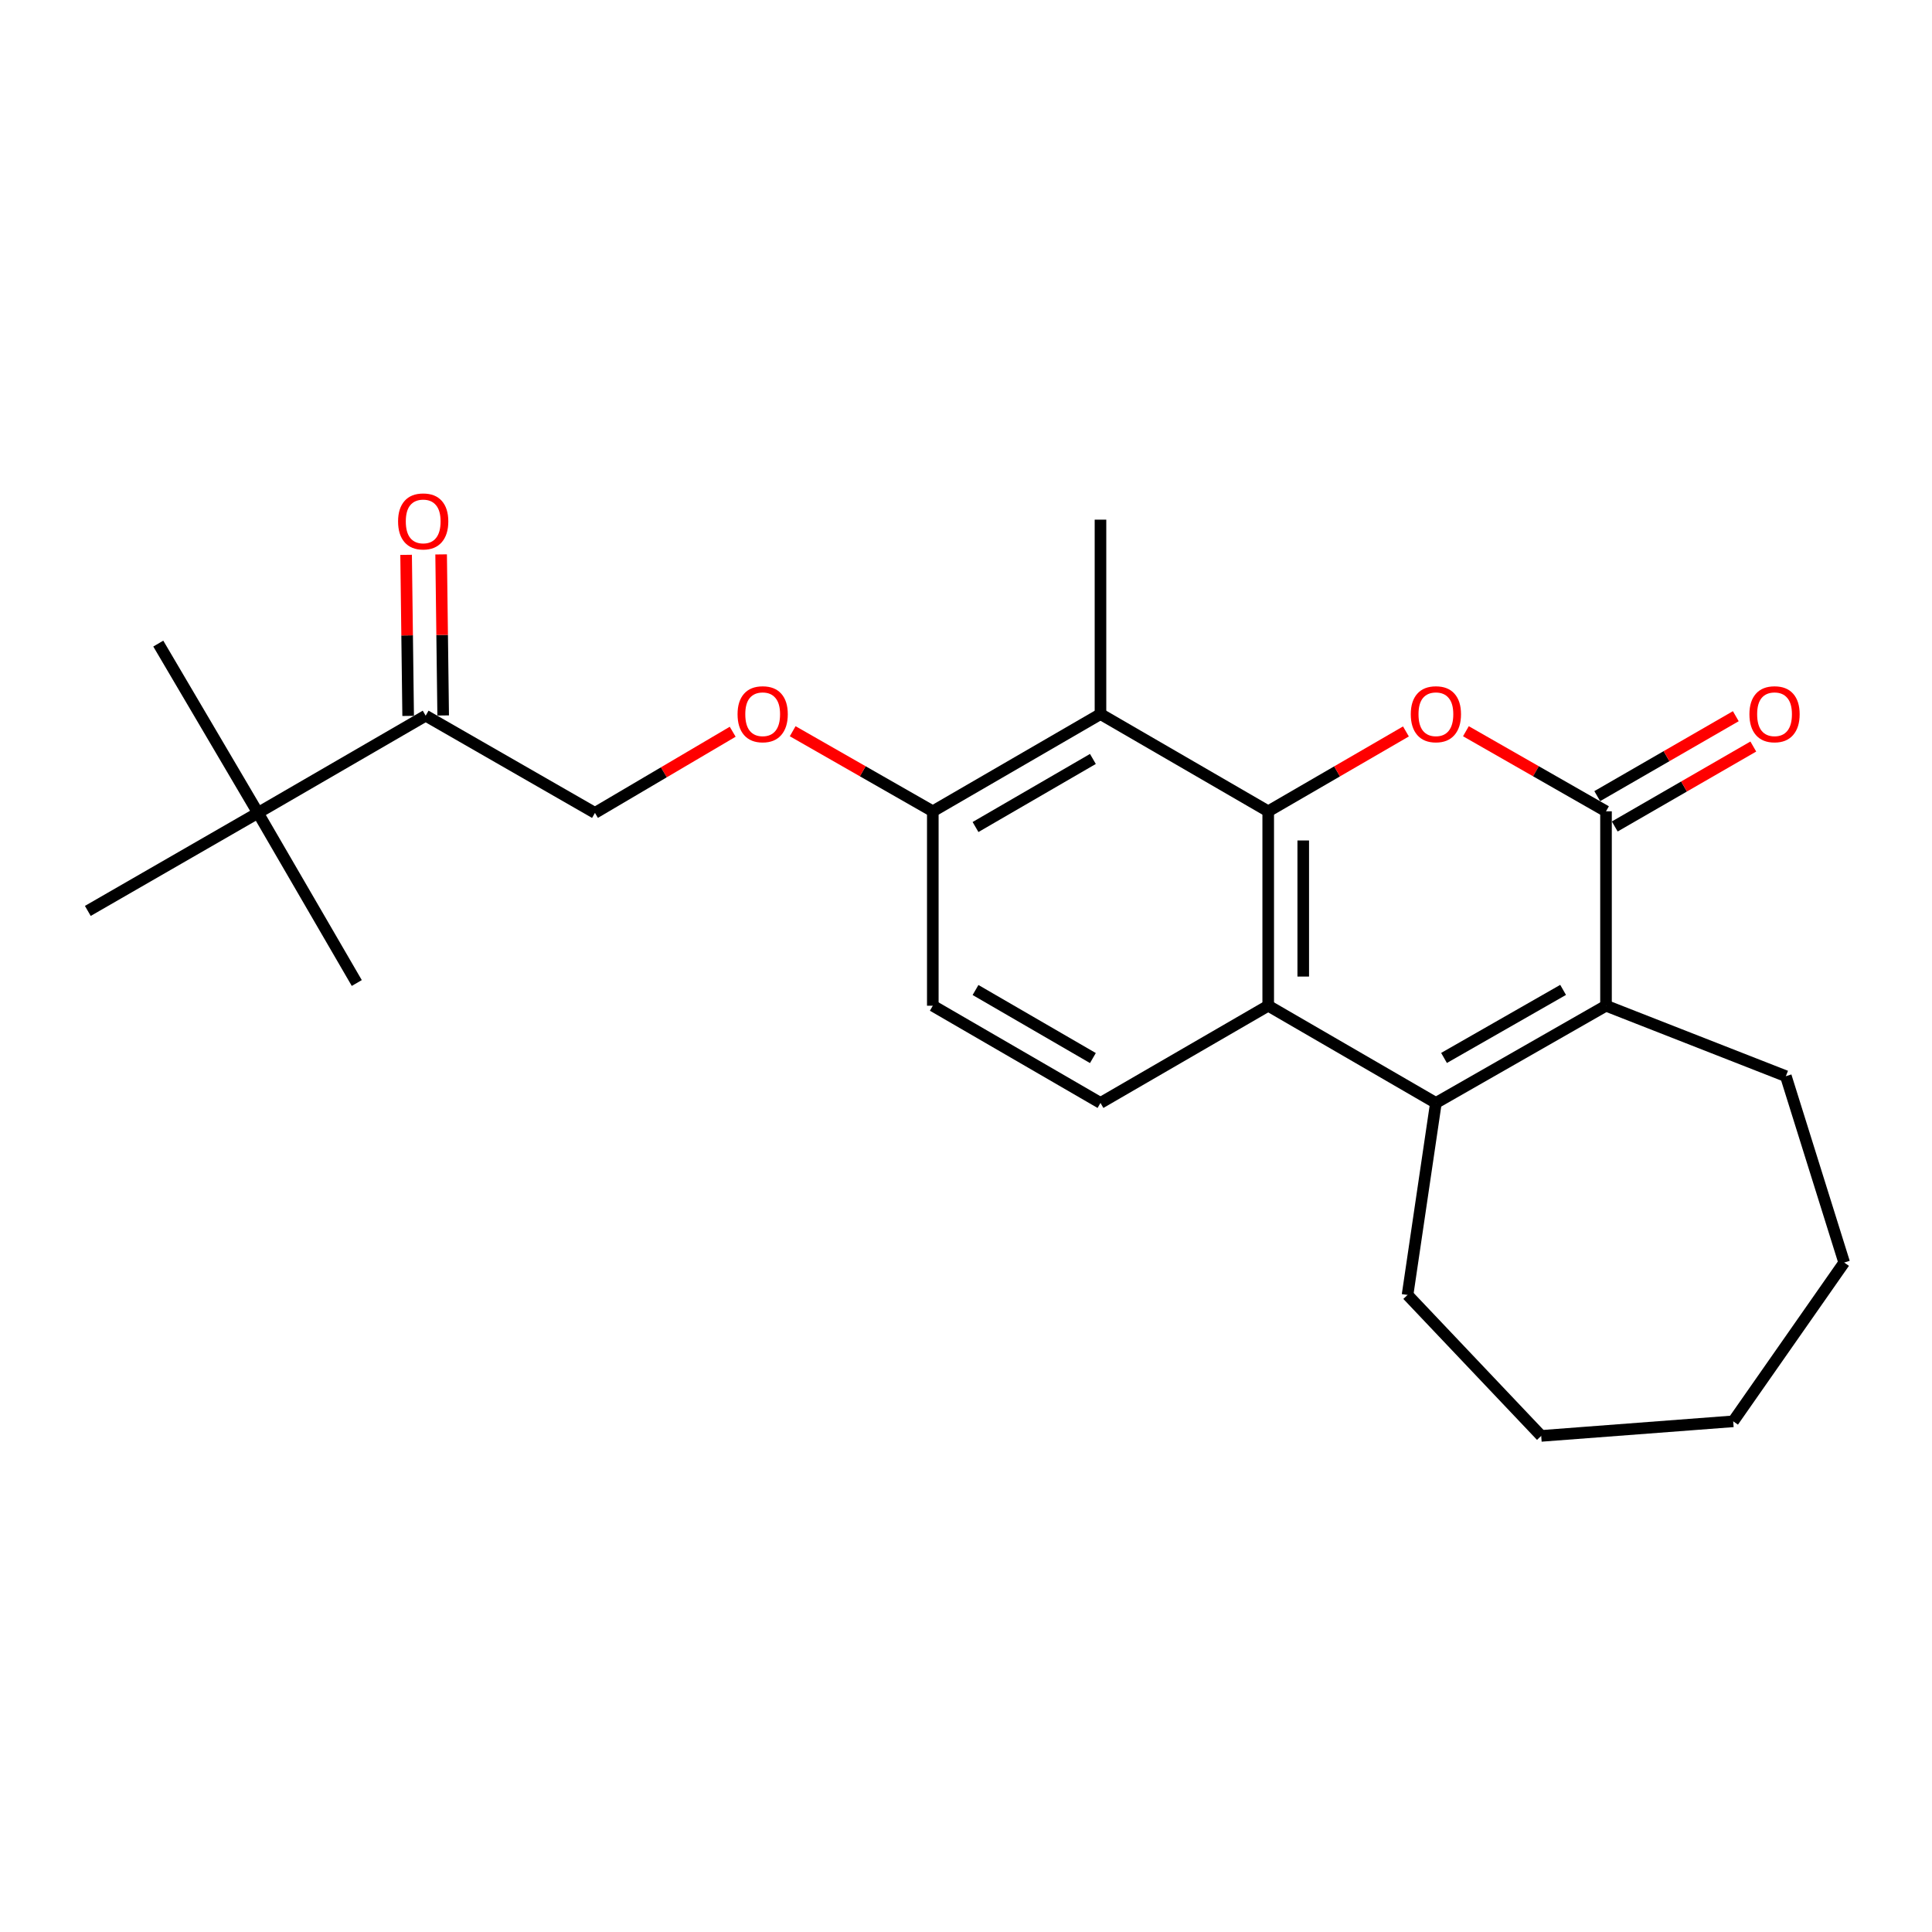 <?xml version='1.0' encoding='iso-8859-1'?>
<svg version='1.1' baseProfile='full'
              xmlns='http://www.w3.org/2000/svg'
                      xmlns:rdkit='http://www.rdkit.org/xml'
                      xmlns:xlink='http://www.w3.org/1999/xlink'
                  xml:space='preserve'
width='1000px' height='1000px' viewBox='0 0 1000 1000'>
<!-- END OF HEADER -->
<rect style='opacity:1.0;fill:#FFFFFF;stroke:none' width='1000' height='1000' x='0' y='0'> </rect>
<path class='bond-0' d='M 656.427,419.931 L 692.068,399.263' style='fill:none;fill-rule:evenodd;stroke:#000000;stroke-width:6px;stroke-linecap:butt;stroke-linejoin:miter;stroke-opacity:1' />
<path class='bond-0' d='M 692.068,399.263 L 727.708,378.595' style='fill:none;fill-rule:evenodd;stroke:#FF0000;stroke-width:6px;stroke-linecap:butt;stroke-linejoin:miter;stroke-opacity:1' />
<path class='bond-3' d='M 656.427,419.931 L 656.427,520.559' style='fill:none;fill-rule:evenodd;stroke:#000000;stroke-width:6px;stroke-linecap:butt;stroke-linejoin:miter;stroke-opacity:1' />
<path class='bond-3' d='M 674.556,435.025 L 674.556,505.465' style='fill:none;fill-rule:evenodd;stroke:#000000;stroke-width:6px;stroke-linecap:butt;stroke-linejoin:miter;stroke-opacity:1' />
<path class='bond-5' d='M 656.427,419.931 L 569.607,369.602' style='fill:none;fill-rule:evenodd;stroke:#000000;stroke-width:6px;stroke-linecap:butt;stroke-linejoin:miter;stroke-opacity:1' />
<path class='bond-1' d='M 758.752,378.482 L 795.009,399.206' style='fill:none;fill-rule:evenodd;stroke:#FF0000;stroke-width:6px;stroke-linecap:butt;stroke-linejoin:miter;stroke-opacity:1' />
<path class='bond-1' d='M 795.009,399.206 L 831.265,419.931' style='fill:none;fill-rule:evenodd;stroke:#000000;stroke-width:6px;stroke-linecap:butt;stroke-linejoin:miter;stroke-opacity:1' />
<path class='bond-9' d='M 835.795,427.783 L 871.653,407.094' style='fill:none;fill-rule:evenodd;stroke:#000000;stroke-width:6px;stroke-linecap:butt;stroke-linejoin:miter;stroke-opacity:1' />
<path class='bond-9' d='M 871.653,407.094 L 907.51,386.406' style='fill:none;fill-rule:evenodd;stroke:#FF0000;stroke-width:6px;stroke-linecap:butt;stroke-linejoin:miter;stroke-opacity:1' />
<path class='bond-9' d='M 826.735,412.079 L 862.593,391.391' style='fill:none;fill-rule:evenodd;stroke:#000000;stroke-width:6px;stroke-linecap:butt;stroke-linejoin:miter;stroke-opacity:1' />
<path class='bond-9' d='M 862.593,391.391 L 898.45,370.703' style='fill:none;fill-rule:evenodd;stroke:#FF0000;stroke-width:6px;stroke-linecap:butt;stroke-linejoin:miter;stroke-opacity:1' />
<path class='bond-25' d='M 831.265,419.931 L 831.265,520.559' style='fill:none;fill-rule:evenodd;stroke:#000000;stroke-width:6px;stroke-linecap:butt;stroke-linejoin:miter;stroke-opacity:1' />
<path class='bond-2' d='M 743.217,570.879 L 656.427,520.559' style='fill:none;fill-rule:evenodd;stroke:#000000;stroke-width:6px;stroke-linecap:butt;stroke-linejoin:miter;stroke-opacity:1' />
<path class='bond-4' d='M 743.217,570.879 L 831.265,520.559' style='fill:none;fill-rule:evenodd;stroke:#000000;stroke-width:6px;stroke-linecap:butt;stroke-linejoin:miter;stroke-opacity:1' />
<path class='bond-4' d='M 747.428,547.59 L 809.062,512.367' style='fill:none;fill-rule:evenodd;stroke:#000000;stroke-width:6px;stroke-linecap:butt;stroke-linejoin:miter;stroke-opacity:1' />
<path class='bond-15' d='M 743.217,570.879 L 728.542,670.258' style='fill:none;fill-rule:evenodd;stroke:#000000;stroke-width:6px;stroke-linecap:butt;stroke-linejoin:miter;stroke-opacity:1' />
<path class='bond-6' d='M 656.427,520.559 L 569.607,570.879' style='fill:none;fill-rule:evenodd;stroke:#000000;stroke-width:6px;stroke-linecap:butt;stroke-linejoin:miter;stroke-opacity:1' />
<path class='bond-16' d='M 831.265,520.559 L 924.36,557.03' style='fill:none;fill-rule:evenodd;stroke:#000000;stroke-width:6px;stroke-linecap:butt;stroke-linejoin:miter;stroke-opacity:1' />
<path class='bond-7' d='M 569.607,369.602 L 482.817,419.931' style='fill:none;fill-rule:evenodd;stroke:#000000;stroke-width:6px;stroke-linecap:butt;stroke-linejoin:miter;stroke-opacity:1' />
<path class='bond-7' d='M 565.683,392.834 L 504.93,428.065' style='fill:none;fill-rule:evenodd;stroke:#000000;stroke-width:6px;stroke-linecap:butt;stroke-linejoin:miter;stroke-opacity:1' />
<path class='bond-17' d='M 569.607,369.602 L 569.607,268.973' style='fill:none;fill-rule:evenodd;stroke:#000000;stroke-width:6px;stroke-linecap:butt;stroke-linejoin:miter;stroke-opacity:1' />
<path class='bond-24' d='M 569.607,570.879 L 482.817,520.559' style='fill:none;fill-rule:evenodd;stroke:#000000;stroke-width:6px;stroke-linecap:butt;stroke-linejoin:miter;stroke-opacity:1' />
<path class='bond-24' d='M 565.682,547.647 L 504.929,512.423' style='fill:none;fill-rule:evenodd;stroke:#000000;stroke-width:6px;stroke-linecap:butt;stroke-linejoin:miter;stroke-opacity:1' />
<path class='bond-11' d='M 482.817,419.931 L 446.556,399.206' style='fill:none;fill-rule:evenodd;stroke:#000000;stroke-width:6px;stroke-linecap:butt;stroke-linejoin:miter;stroke-opacity:1' />
<path class='bond-11' d='M 446.556,399.206 L 410.294,378.481' style='fill:none;fill-rule:evenodd;stroke:#FF0000;stroke-width:6px;stroke-linecap:butt;stroke-linejoin:miter;stroke-opacity:1' />
<path class='bond-12' d='M 482.817,419.931 L 482.817,520.559' style='fill:none;fill-rule:evenodd;stroke:#000000;stroke-width:6px;stroke-linecap:butt;stroke-linejoin:miter;stroke-opacity:1' />
<path class='bond-8' d='M 220.323,370.438 L 307.949,420.757' style='fill:none;fill-rule:evenodd;stroke:#000000;stroke-width:6px;stroke-linecap:butt;stroke-linejoin:miter;stroke-opacity:1' />
<path class='bond-10' d='M 220.323,370.438 L 133.523,420.757' style='fill:none;fill-rule:evenodd;stroke:#000000;stroke-width:6px;stroke-linecap:butt;stroke-linejoin:miter;stroke-opacity:1' />
<path class='bond-14' d='M 229.387,370.322 L 228.857,328.641' style='fill:none;fill-rule:evenodd;stroke:#000000;stroke-width:6px;stroke-linecap:butt;stroke-linejoin:miter;stroke-opacity:1' />
<path class='bond-14' d='M 228.857,328.641 L 228.328,286.96' style='fill:none;fill-rule:evenodd;stroke:#FF0000;stroke-width:6px;stroke-linecap:butt;stroke-linejoin:miter;stroke-opacity:1' />
<path class='bond-14' d='M 211.259,370.553 L 210.729,328.872' style='fill:none;fill-rule:evenodd;stroke:#000000;stroke-width:6px;stroke-linecap:butt;stroke-linejoin:miter;stroke-opacity:1' />
<path class='bond-14' d='M 210.729,328.872 L 210.2,287.19' style='fill:none;fill-rule:evenodd;stroke:#FF0000;stroke-width:6px;stroke-linecap:butt;stroke-linejoin:miter;stroke-opacity:1' />
<path class='bond-18' d='M 133.523,420.757 L 45.455,471.489' style='fill:none;fill-rule:evenodd;stroke:#000000;stroke-width:6px;stroke-linecap:butt;stroke-linejoin:miter;stroke-opacity:1' />
<path class='bond-19' d='M 133.523,420.757 L 184.669,508.805' style='fill:none;fill-rule:evenodd;stroke:#000000;stroke-width:6px;stroke-linecap:butt;stroke-linejoin:miter;stroke-opacity:1' />
<path class='bond-20' d='M 133.523,420.757 L 81.925,333.121' style='fill:none;fill-rule:evenodd;stroke:#000000;stroke-width:6px;stroke-linecap:butt;stroke-linejoin:miter;stroke-opacity:1' />
<path class='bond-13' d='M 379.24,378.747 L 343.594,399.752' style='fill:none;fill-rule:evenodd;stroke:#FF0000;stroke-width:6px;stroke-linecap:butt;stroke-linejoin:miter;stroke-opacity:1' />
<path class='bond-13' d='M 343.594,399.752 L 307.949,420.757' style='fill:none;fill-rule:evenodd;stroke:#000000;stroke-width:6px;stroke-linecap:butt;stroke-linejoin:miter;stroke-opacity:1' />
<path class='bond-21' d='M 728.542,670.258 L 797.726,743.219' style='fill:none;fill-rule:evenodd;stroke:#000000;stroke-width:6px;stroke-linecap:butt;stroke-linejoin:miter;stroke-opacity:1' />
<path class='bond-22' d='M 924.36,557.03 L 954.545,653.489' style='fill:none;fill-rule:evenodd;stroke:#000000;stroke-width:6px;stroke-linecap:butt;stroke-linejoin:miter;stroke-opacity:1' />
<path class='bond-23' d='M 797.726,743.219 L 897.105,735.675' style='fill:none;fill-rule:evenodd;stroke:#000000;stroke-width:6px;stroke-linecap:butt;stroke-linejoin:miter;stroke-opacity:1' />
<path class='bond-26' d='M 954.545,653.489 L 897.105,735.675' style='fill:none;fill-rule:evenodd;stroke:#000000;stroke-width:6px;stroke-linecap:butt;stroke-linejoin:miter;stroke-opacity:1' />
<path  class='atom-1' d='M 730.217 369.682
Q 730.217 362.882, 733.577 359.082
Q 736.937 355.282, 743.217 355.282
Q 749.497 355.282, 752.857 359.082
Q 756.217 362.882, 756.217 369.682
Q 756.217 376.562, 752.817 380.482
Q 749.417 384.362, 743.217 384.362
Q 736.977 384.362, 733.577 380.482
Q 730.217 376.602, 730.217 369.682
M 743.217 381.162
Q 747.537 381.162, 749.857 378.282
Q 752.217 375.362, 752.217 369.682
Q 752.217 364.122, 749.857 361.322
Q 747.537 358.482, 743.217 358.482
Q 738.897 358.482, 736.537 361.282
Q 734.217 364.082, 734.217 369.682
Q 734.217 375.402, 736.537 378.282
Q 738.897 381.162, 743.217 381.162
' fill='#FF0000'/>
<path  class='atom-10' d='M 905.498 369.682
Q 905.498 362.882, 908.858 359.082
Q 912.218 355.282, 918.498 355.282
Q 924.778 355.282, 928.138 359.082
Q 931.498 362.882, 931.498 369.682
Q 931.498 376.562, 928.098 380.482
Q 924.698 384.362, 918.498 384.362
Q 912.258 384.362, 908.858 380.482
Q 905.498 376.602, 905.498 369.682
M 918.498 381.162
Q 922.818 381.162, 925.138 378.282
Q 927.498 375.362, 927.498 369.682
Q 927.498 364.122, 925.138 361.322
Q 922.818 358.482, 918.498 358.482
Q 914.178 358.482, 911.818 361.282
Q 909.498 364.082, 909.498 369.682
Q 909.498 375.402, 911.818 378.282
Q 914.178 381.162, 918.498 381.162
' fill='#FF0000'/>
<path  class='atom-12' d='M 381.759 369.682
Q 381.759 362.882, 385.119 359.082
Q 388.479 355.282, 394.759 355.282
Q 401.039 355.282, 404.399 359.082
Q 407.759 362.882, 407.759 369.682
Q 407.759 376.562, 404.359 380.482
Q 400.959 384.362, 394.759 384.362
Q 388.519 384.362, 385.119 380.482
Q 381.759 376.602, 381.759 369.682
M 394.759 381.162
Q 399.079 381.162, 401.399 378.282
Q 403.759 375.362, 403.759 369.682
Q 403.759 364.122, 401.399 361.322
Q 399.079 358.482, 394.759 358.482
Q 390.439 358.482, 388.079 361.282
Q 385.759 364.082, 385.759 369.682
Q 385.759 375.402, 388.079 378.282
Q 390.439 381.162, 394.759 381.162
' fill='#FF0000'/>
<path  class='atom-15' d='M 206.044 269.879
Q 206.044 263.079, 209.404 259.279
Q 212.764 255.479, 219.044 255.479
Q 225.324 255.479, 228.684 259.279
Q 232.044 263.079, 232.044 269.879
Q 232.044 276.759, 228.644 280.679
Q 225.244 284.559, 219.044 284.559
Q 212.804 284.559, 209.404 280.679
Q 206.044 276.799, 206.044 269.879
M 219.044 281.359
Q 223.364 281.359, 225.684 278.479
Q 228.044 275.559, 228.044 269.879
Q 228.044 264.319, 225.684 261.519
Q 223.364 258.679, 219.044 258.679
Q 214.724 258.679, 212.364 261.479
Q 210.044 264.279, 210.044 269.879
Q 210.044 275.599, 212.364 278.479
Q 214.724 281.359, 219.044 281.359
' fill='#FF0000'/>
</svg>
